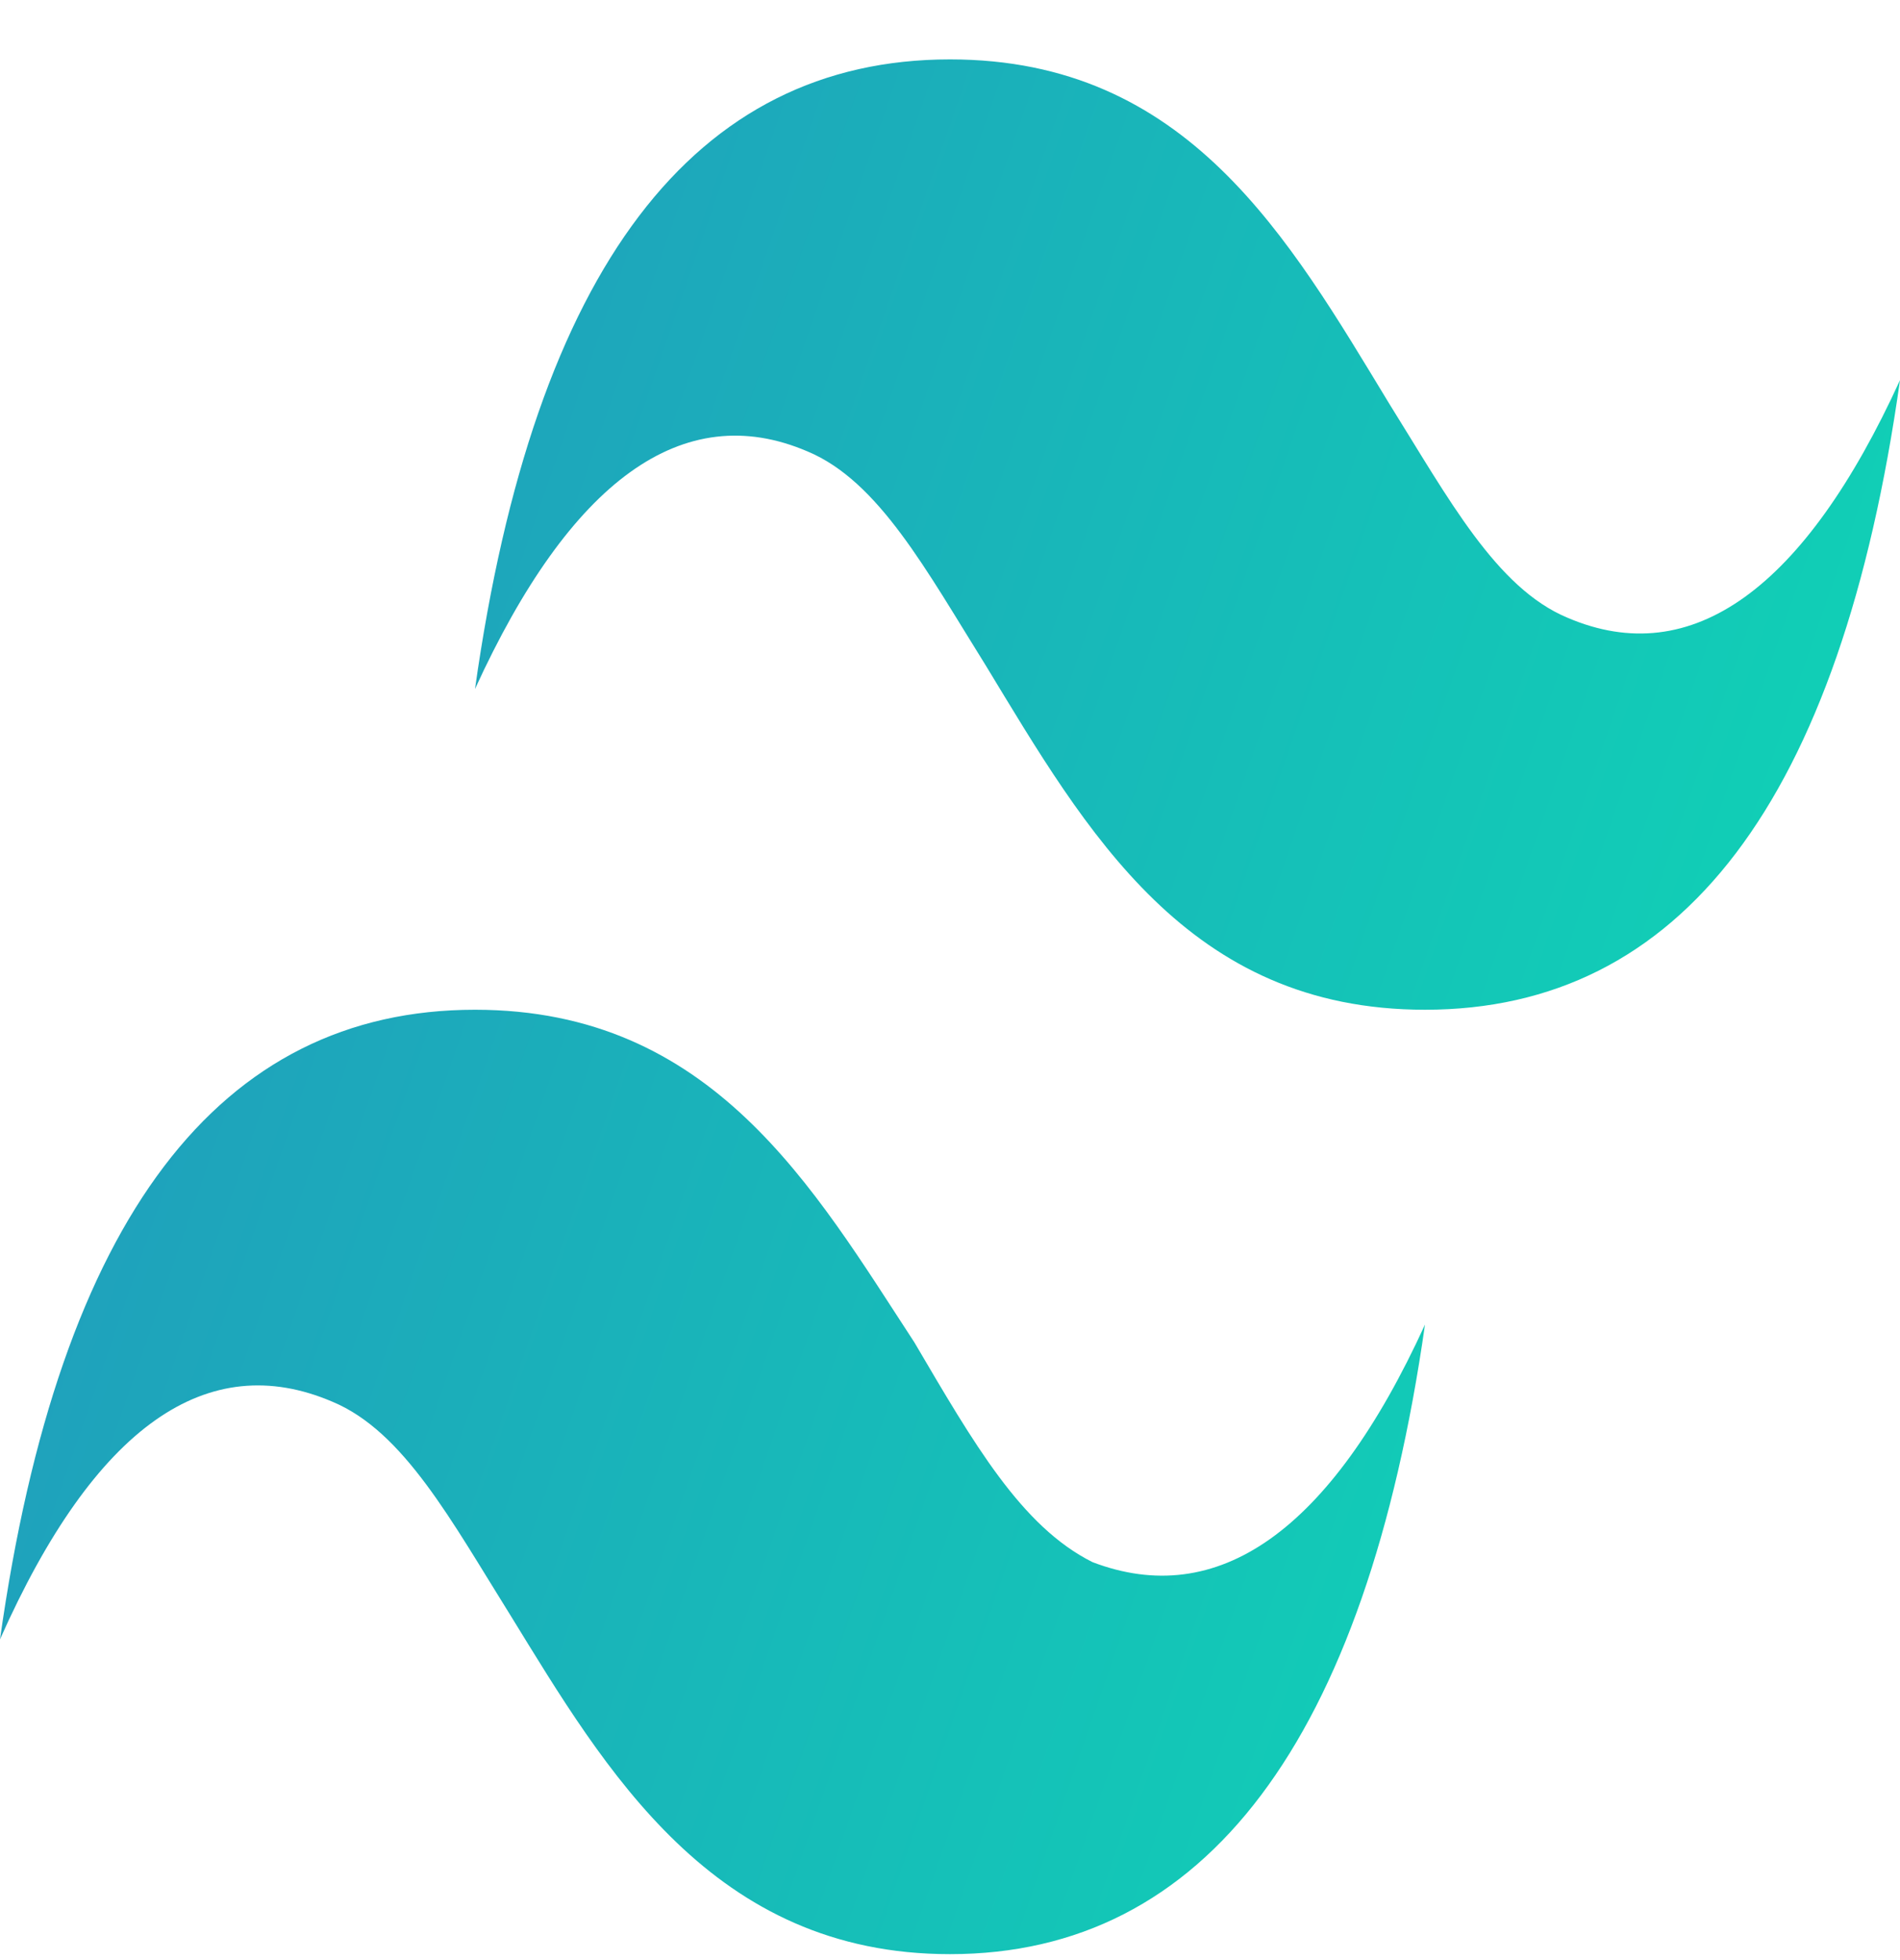 <svg xmlns="http://www.w3.org/2000/svg" width="32" height="33" fill="none"><g clip-path="url(#a)"><path fill="url(#b)" d="M16 1c-4.3 0-7 3.5-8 10.6 1.6-3.5 3.5-4.9 5.6-4 1.2.5 2 2 3 3.6C18.3 14 20 17 24 17c4.3 0 7-3.5 8-10.6-1.6 3.5-3.5 4.9-5.6 4-1.2-.5-2-2-3-3.6C21.7 4 20 1 16 1ZM8 17c-4.3 0-7 3.5-8 10.6 1.6-3.6 3.5-4.9 5.6-4 1.2.5 2 2 3 3.6 1.6 2.6 3.4 5.7 7.4 5.7 4.3 0 7-3.6 8-10.6-1.6 3.5-3.5 4.8-5.6 4-1.2-.6-2-2-3-3.7C13.7 20 12 17 8 17Z"/></g><defs><linearGradient id="b" x1="-.9" x2="32" y1="11.2" y2="22.6" gradientUnits="userSpaceOnUse"><stop stop-color="#2298BD"/><stop offset="1" stop-color="#0ED7B5"/></linearGradient><clipPath id="a"><path fill="#fff" d="M0 1h32v32H0z"/></clipPath></defs></svg>